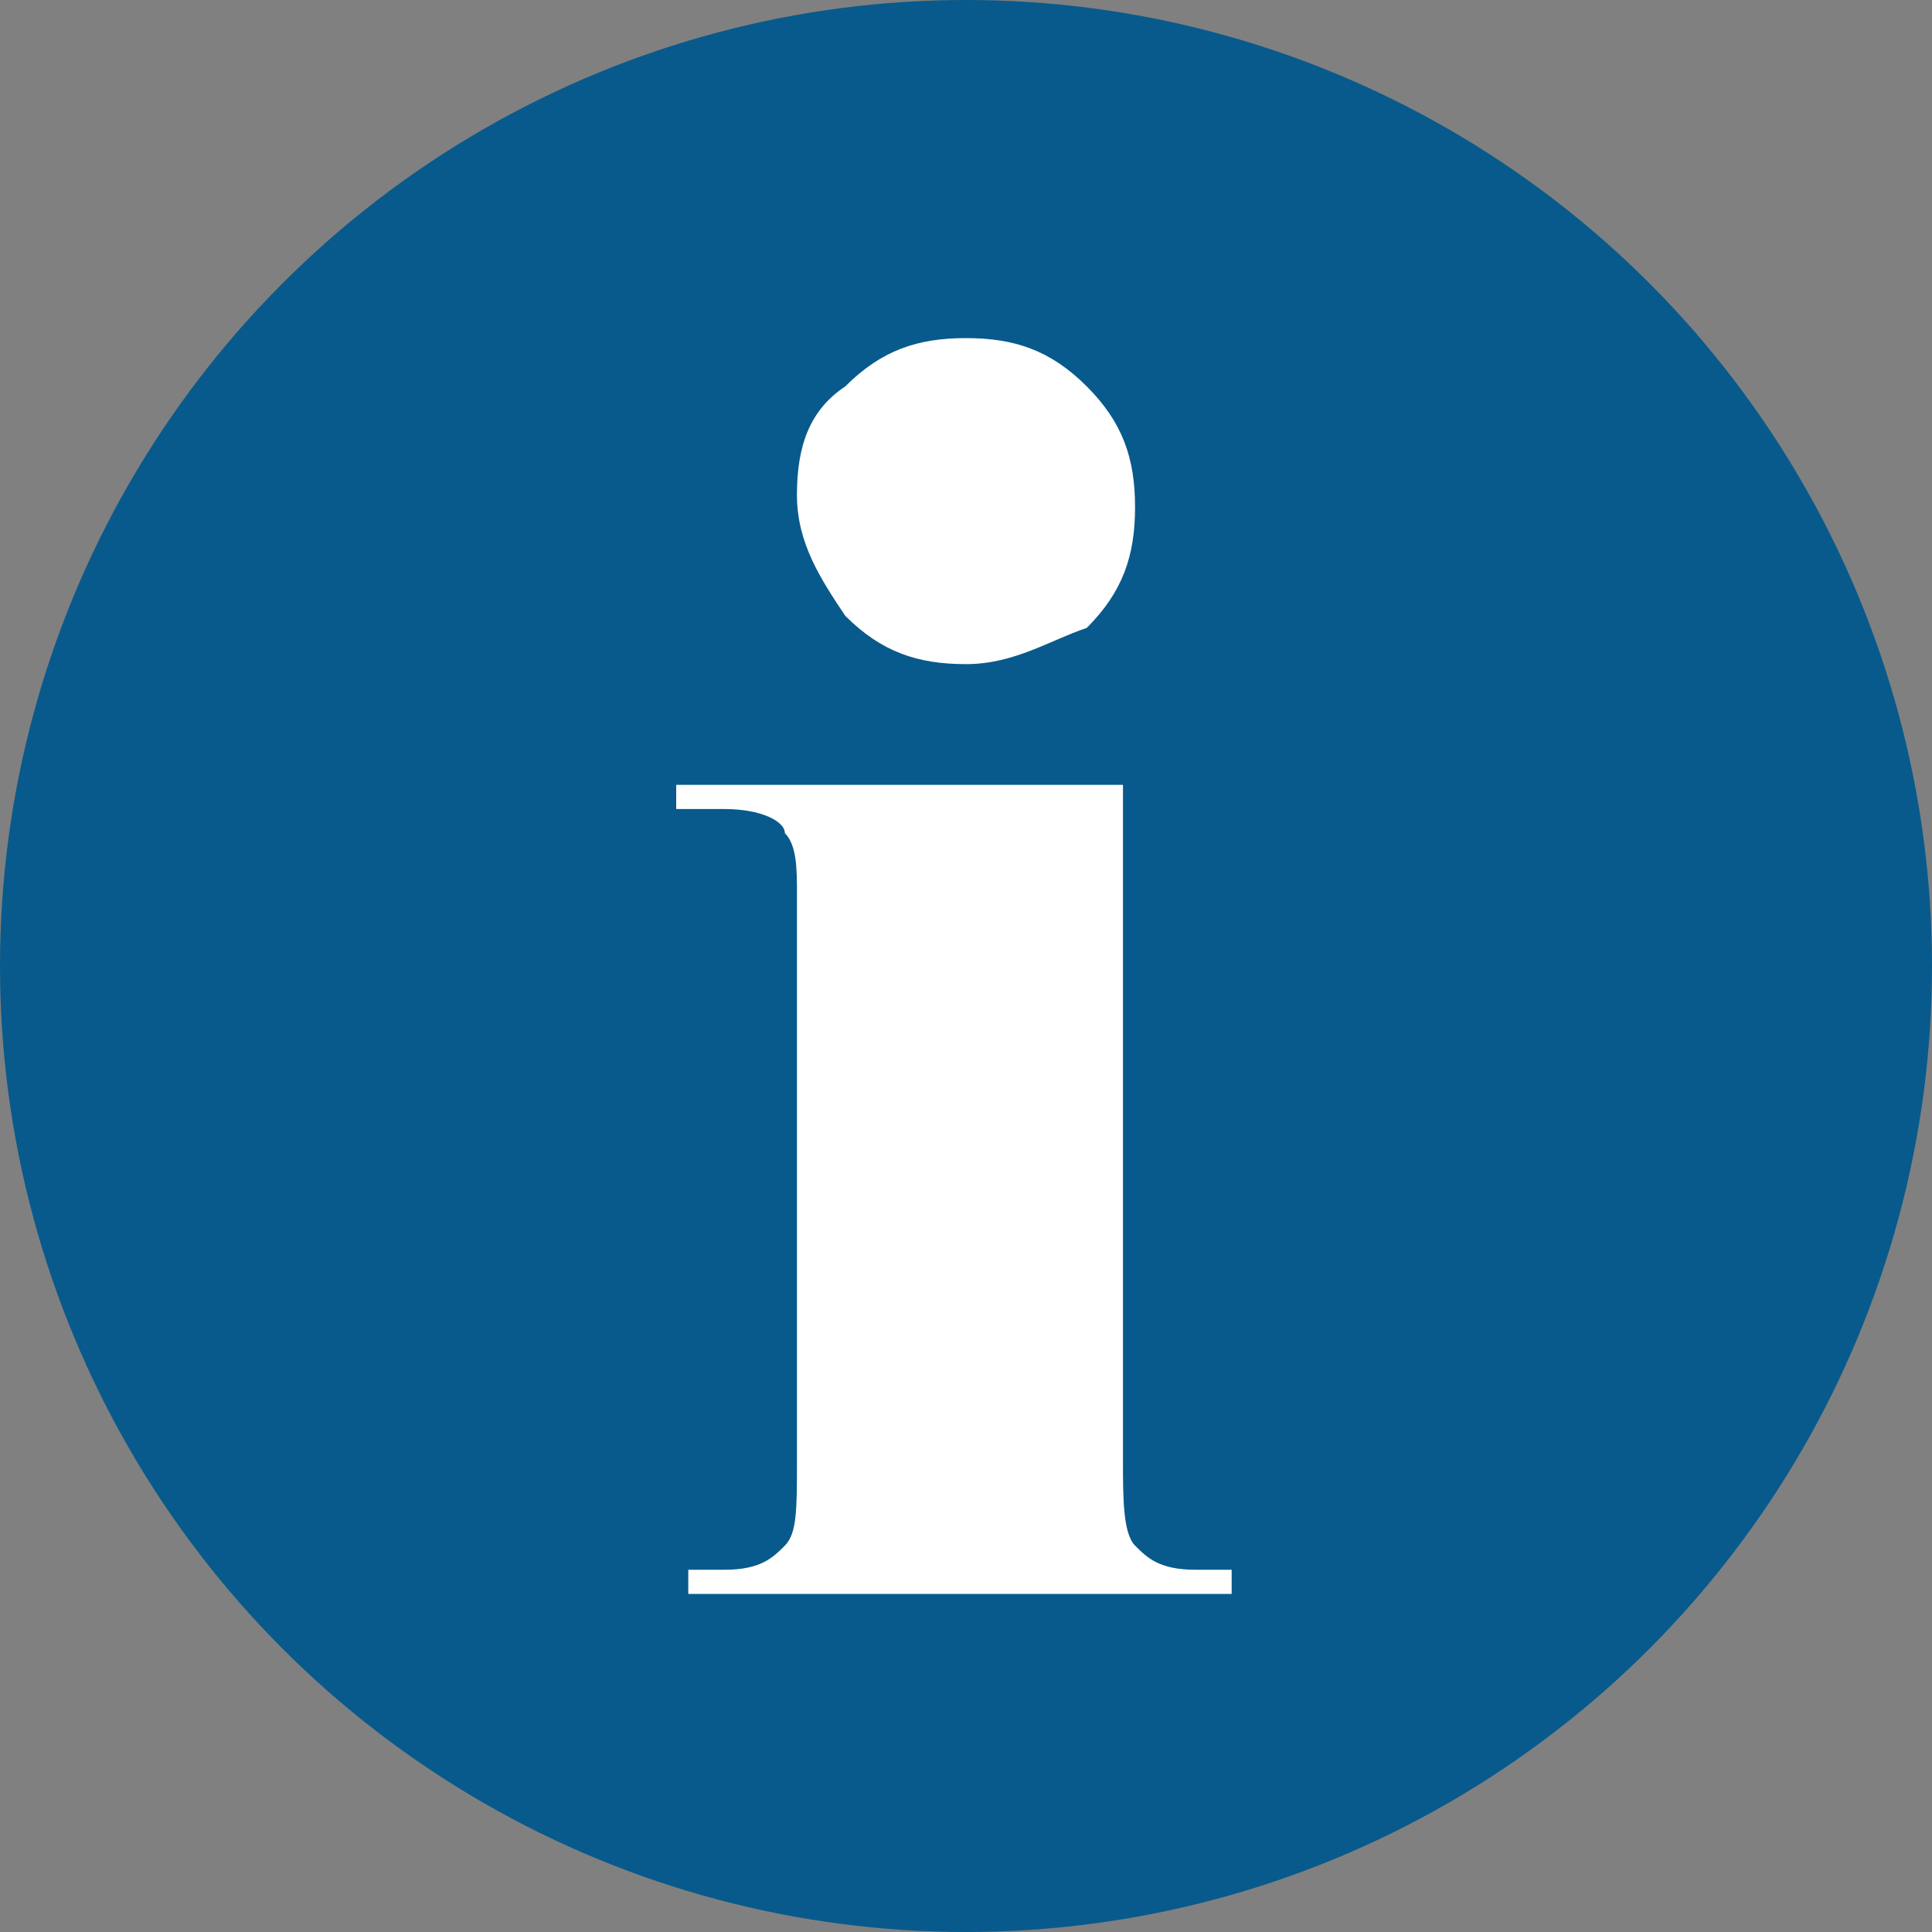 <?xml version="1.0" encoding="utf-8"?>
<!-- Generator: Adobe Illustrator 27.5.0, SVG Export Plug-In . SVG Version: 6.00 Build 0)  -->
<svg version="1.1" id="Layer_1" xmlns="http://www.w3.org/2000/svg" xmlns:xlink="http://www.w3.org/1999/xlink" x="0px" y="0px"
	 viewBox="0 0 16 16" style="enable-background:new 0 0 16 16;" xml:space="preserve">
<rect x="0" y="0" width="16" height="16" fill="#808080" stroke="none"/>
<style type="text/css">
	.st0{fill:#085A8C;}
	.st1{enable-background:new    ;}
	.st2{fill:#FFFFFF;}
</style>
<g>
	<circle class="st0" cx="8" cy="8" r="8"/>
</g>
<g class="st1">
	<path class="st2" d="M10.3,13.2H5.7V13l0.3,0c0.3,0,0.4-0.1,0.5-0.2c0.1-0.1,0.1-0.3,0.1-0.7l0-0.7V8l0-0.6c0-0.2,0-0.4-0.1-0.5
		c0-0.1-0.2-0.2-0.5-0.2l-0.4,0V6.5h3.7v4.9l0,0.7c0,0.3,0,0.6,0.1,0.7c0.1,0.1,0.2,0.2,0.5,0.2l0.3,0V13.2z M6.6,4.1
		c0-0.4,0.1-0.7,0.4-0.9c0.3-0.3,0.6-0.4,1-0.4c0.4,0,0.7,0.1,1,0.4s0.4,0.6,0.4,1c0,0.4-0.1,0.7-0.4,1C8.7,5.3,8.4,5.5,8,5.5
		c-0.4,0-0.7-0.1-1-0.4C6.8,4.8,6.6,4.5,6.6,4.1z"/>
</g>
</svg>
